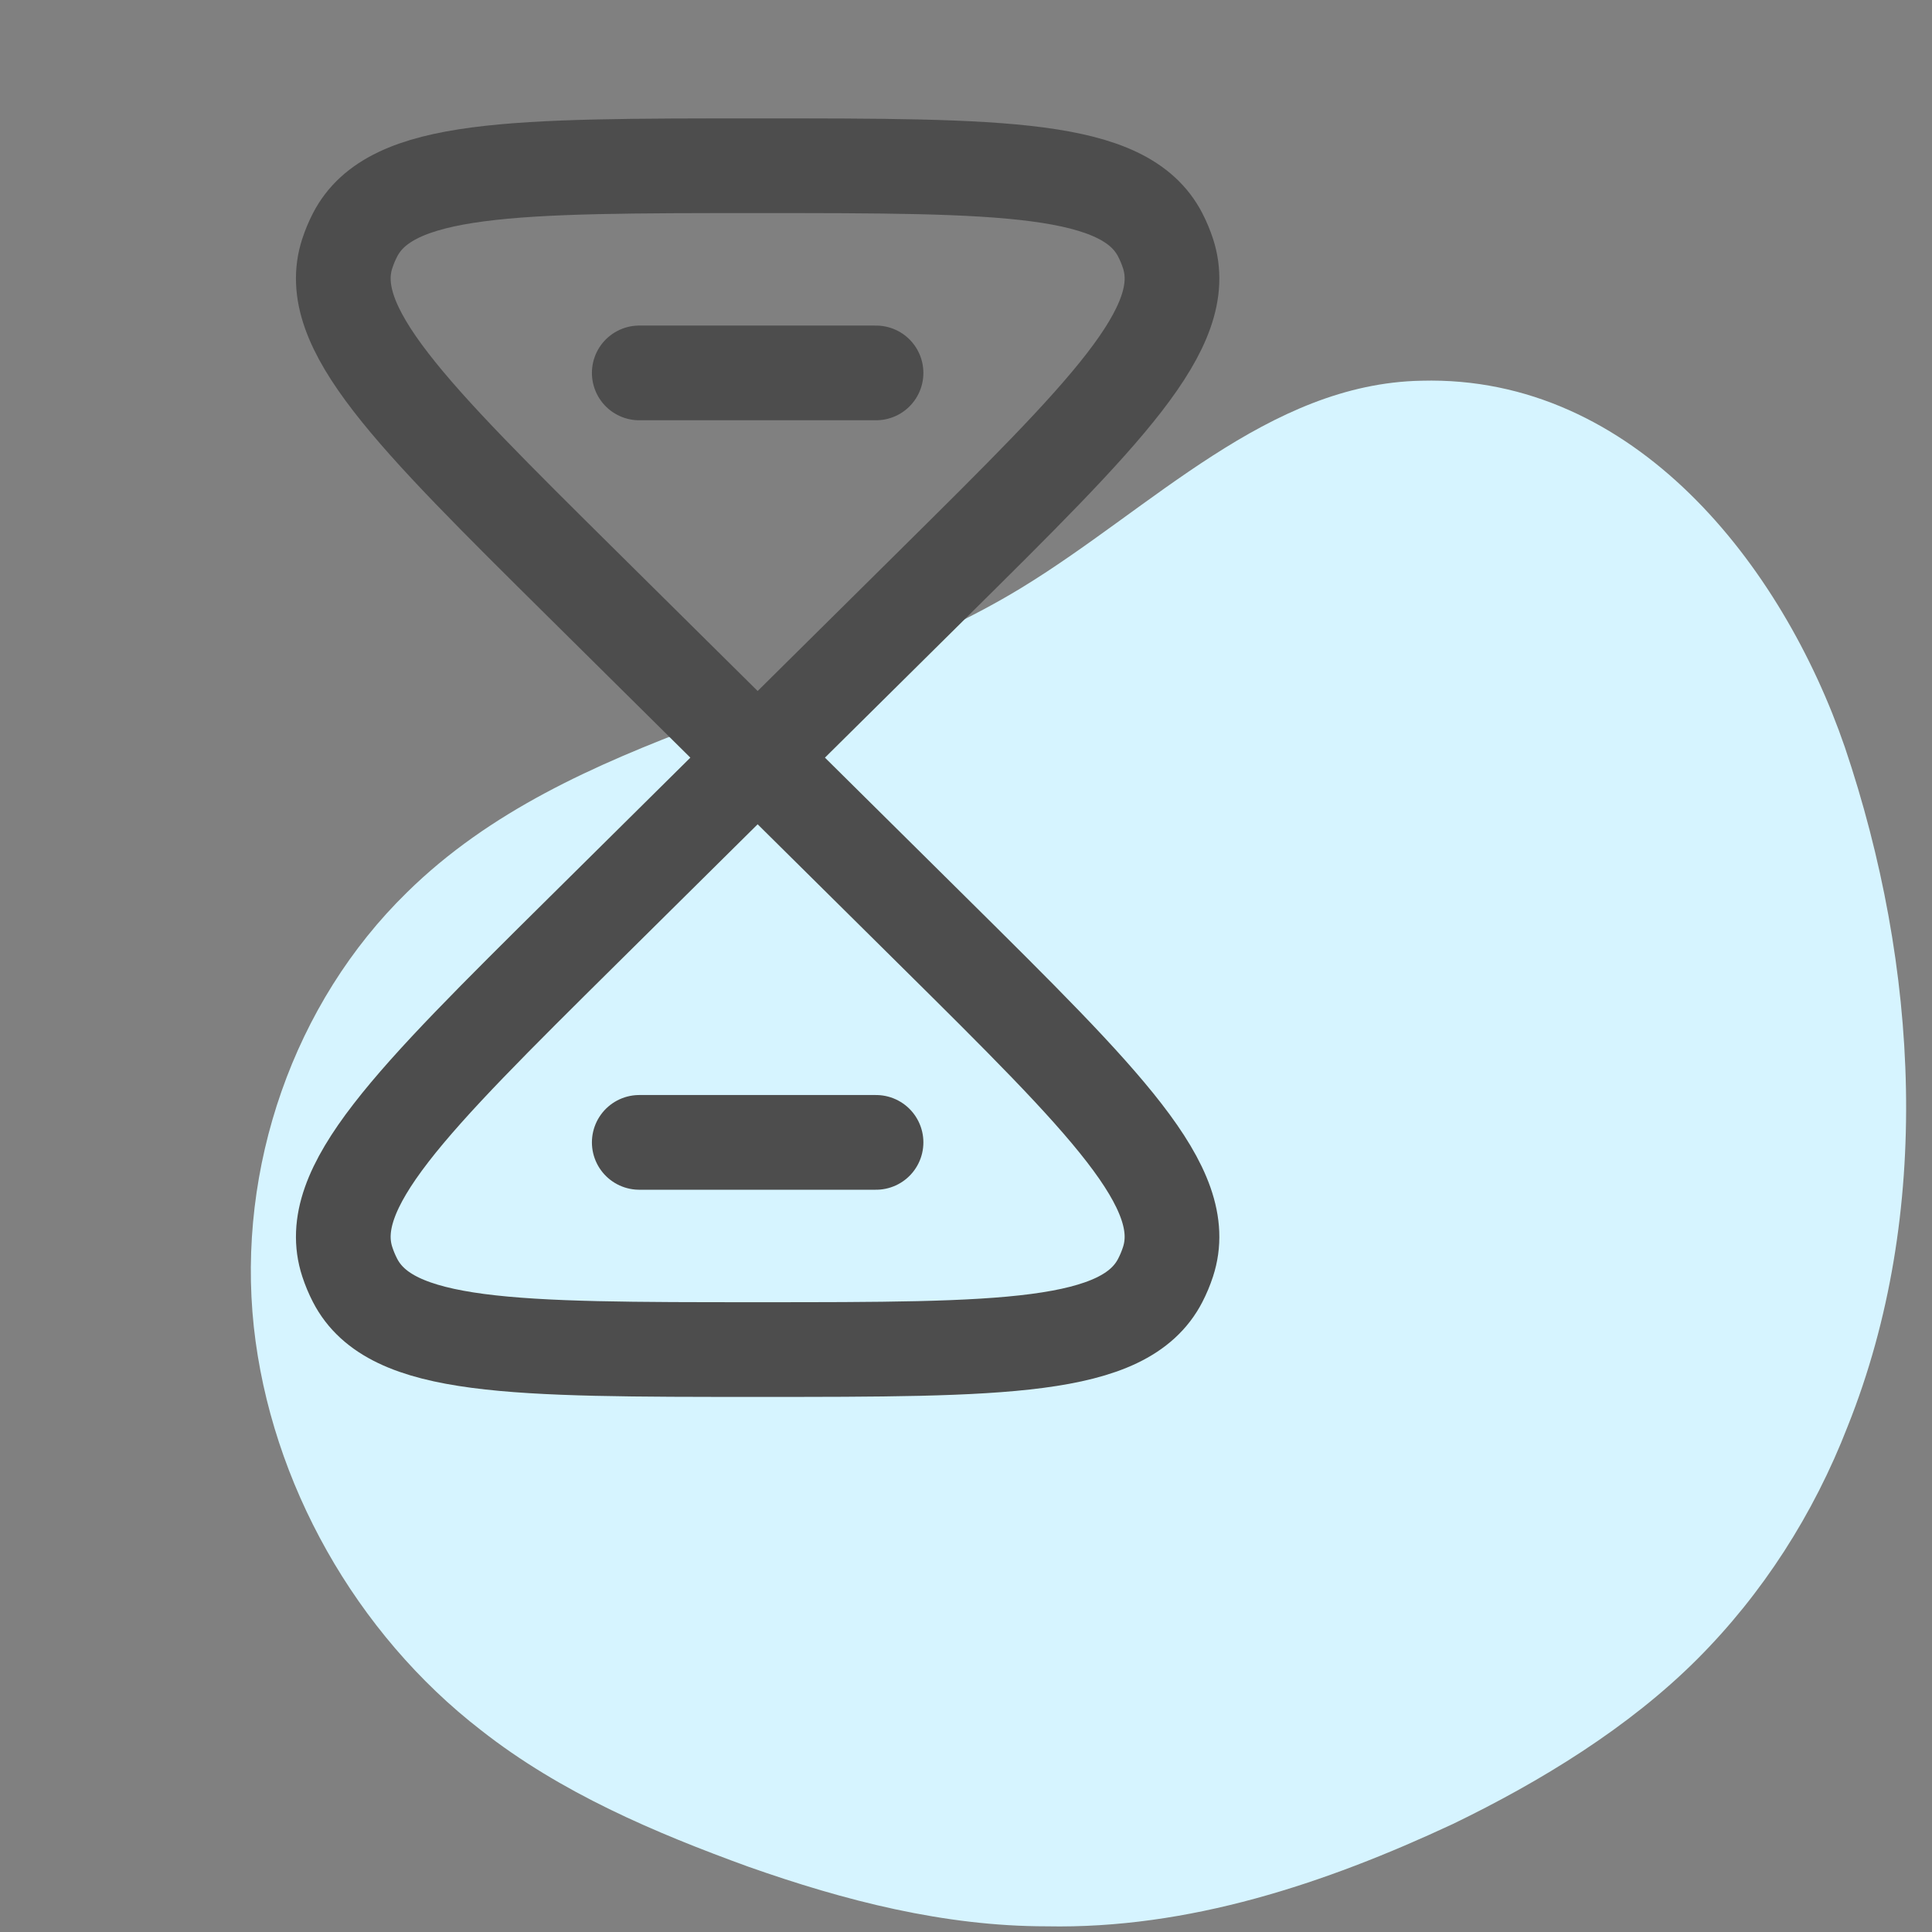 <svg width="51" height="51" viewBox="0 0 51 51" fill="none" xmlns="http://www.w3.org/2000/svg">
<rect x="0" y="0" width="51" height="51" fill="#808080" stroke="none"/>
<path d="M48.7 19.725C50.65 25.5 51.025 32.025 48.775 37.65C47.875 39.975 46.525 42.075 44.8 43.8C43 45.6 40.675 47.025 38.35 48.15C34.975 49.725 31.375 50.925 27.625 50.85C24.925 50.85 22.3 50.175 19.75 49.275C17.275 48.375 14.8 47.325 12.7 45.675C9.4 43.125 7.15 39.15 6.7 35.025C6.25 30.825 7.75 26.475 10.75 23.55C15.1 19.275 21.775 18.675 26.95 15.525C30.4 13.425 33.475 10.125 37.525 10.05C43.15 9.9 47.05 14.925 48.7 19.725Z" fill="#D6F4FF"/>
<path d="M20 20L15.379 24.576C10.812 29.099 8.529 31.359 9.168 33.31C9.223 33.478 9.291 33.641 9.372 33.798C10.313 35.625 13.542 35.625 20 35.625C26.458 35.625 29.687 35.625 30.628 33.798C30.709 33.641 30.777 33.478 30.832 33.31C31.471 31.359 29.188 29.099 24.621 24.576L20 20ZM20 20L24.621 15.424C29.188 10.902 31.471 8.641 30.832 6.69C30.777 6.522 30.709 6.359 30.628 6.202C29.687 4.375 26.458 4.375 20 4.375C13.542 4.375 10.313 4.375 9.372 6.202C9.291 6.359 9.223 6.522 9.168 6.69C8.529 8.641 10.812 10.902 15.379 15.424L20 20Z" stroke="#4D4D4D" stroke-width="2.5"/>
<path d="M16.875 9.844H23.125" stroke="#4D4D4D" stroke-width="2.5" stroke-linecap="round"/>
<path d="M16.875 30.156H23.125" stroke="#4D4D4D" stroke-width="2.5" stroke-linecap="round"/>
</svg>
